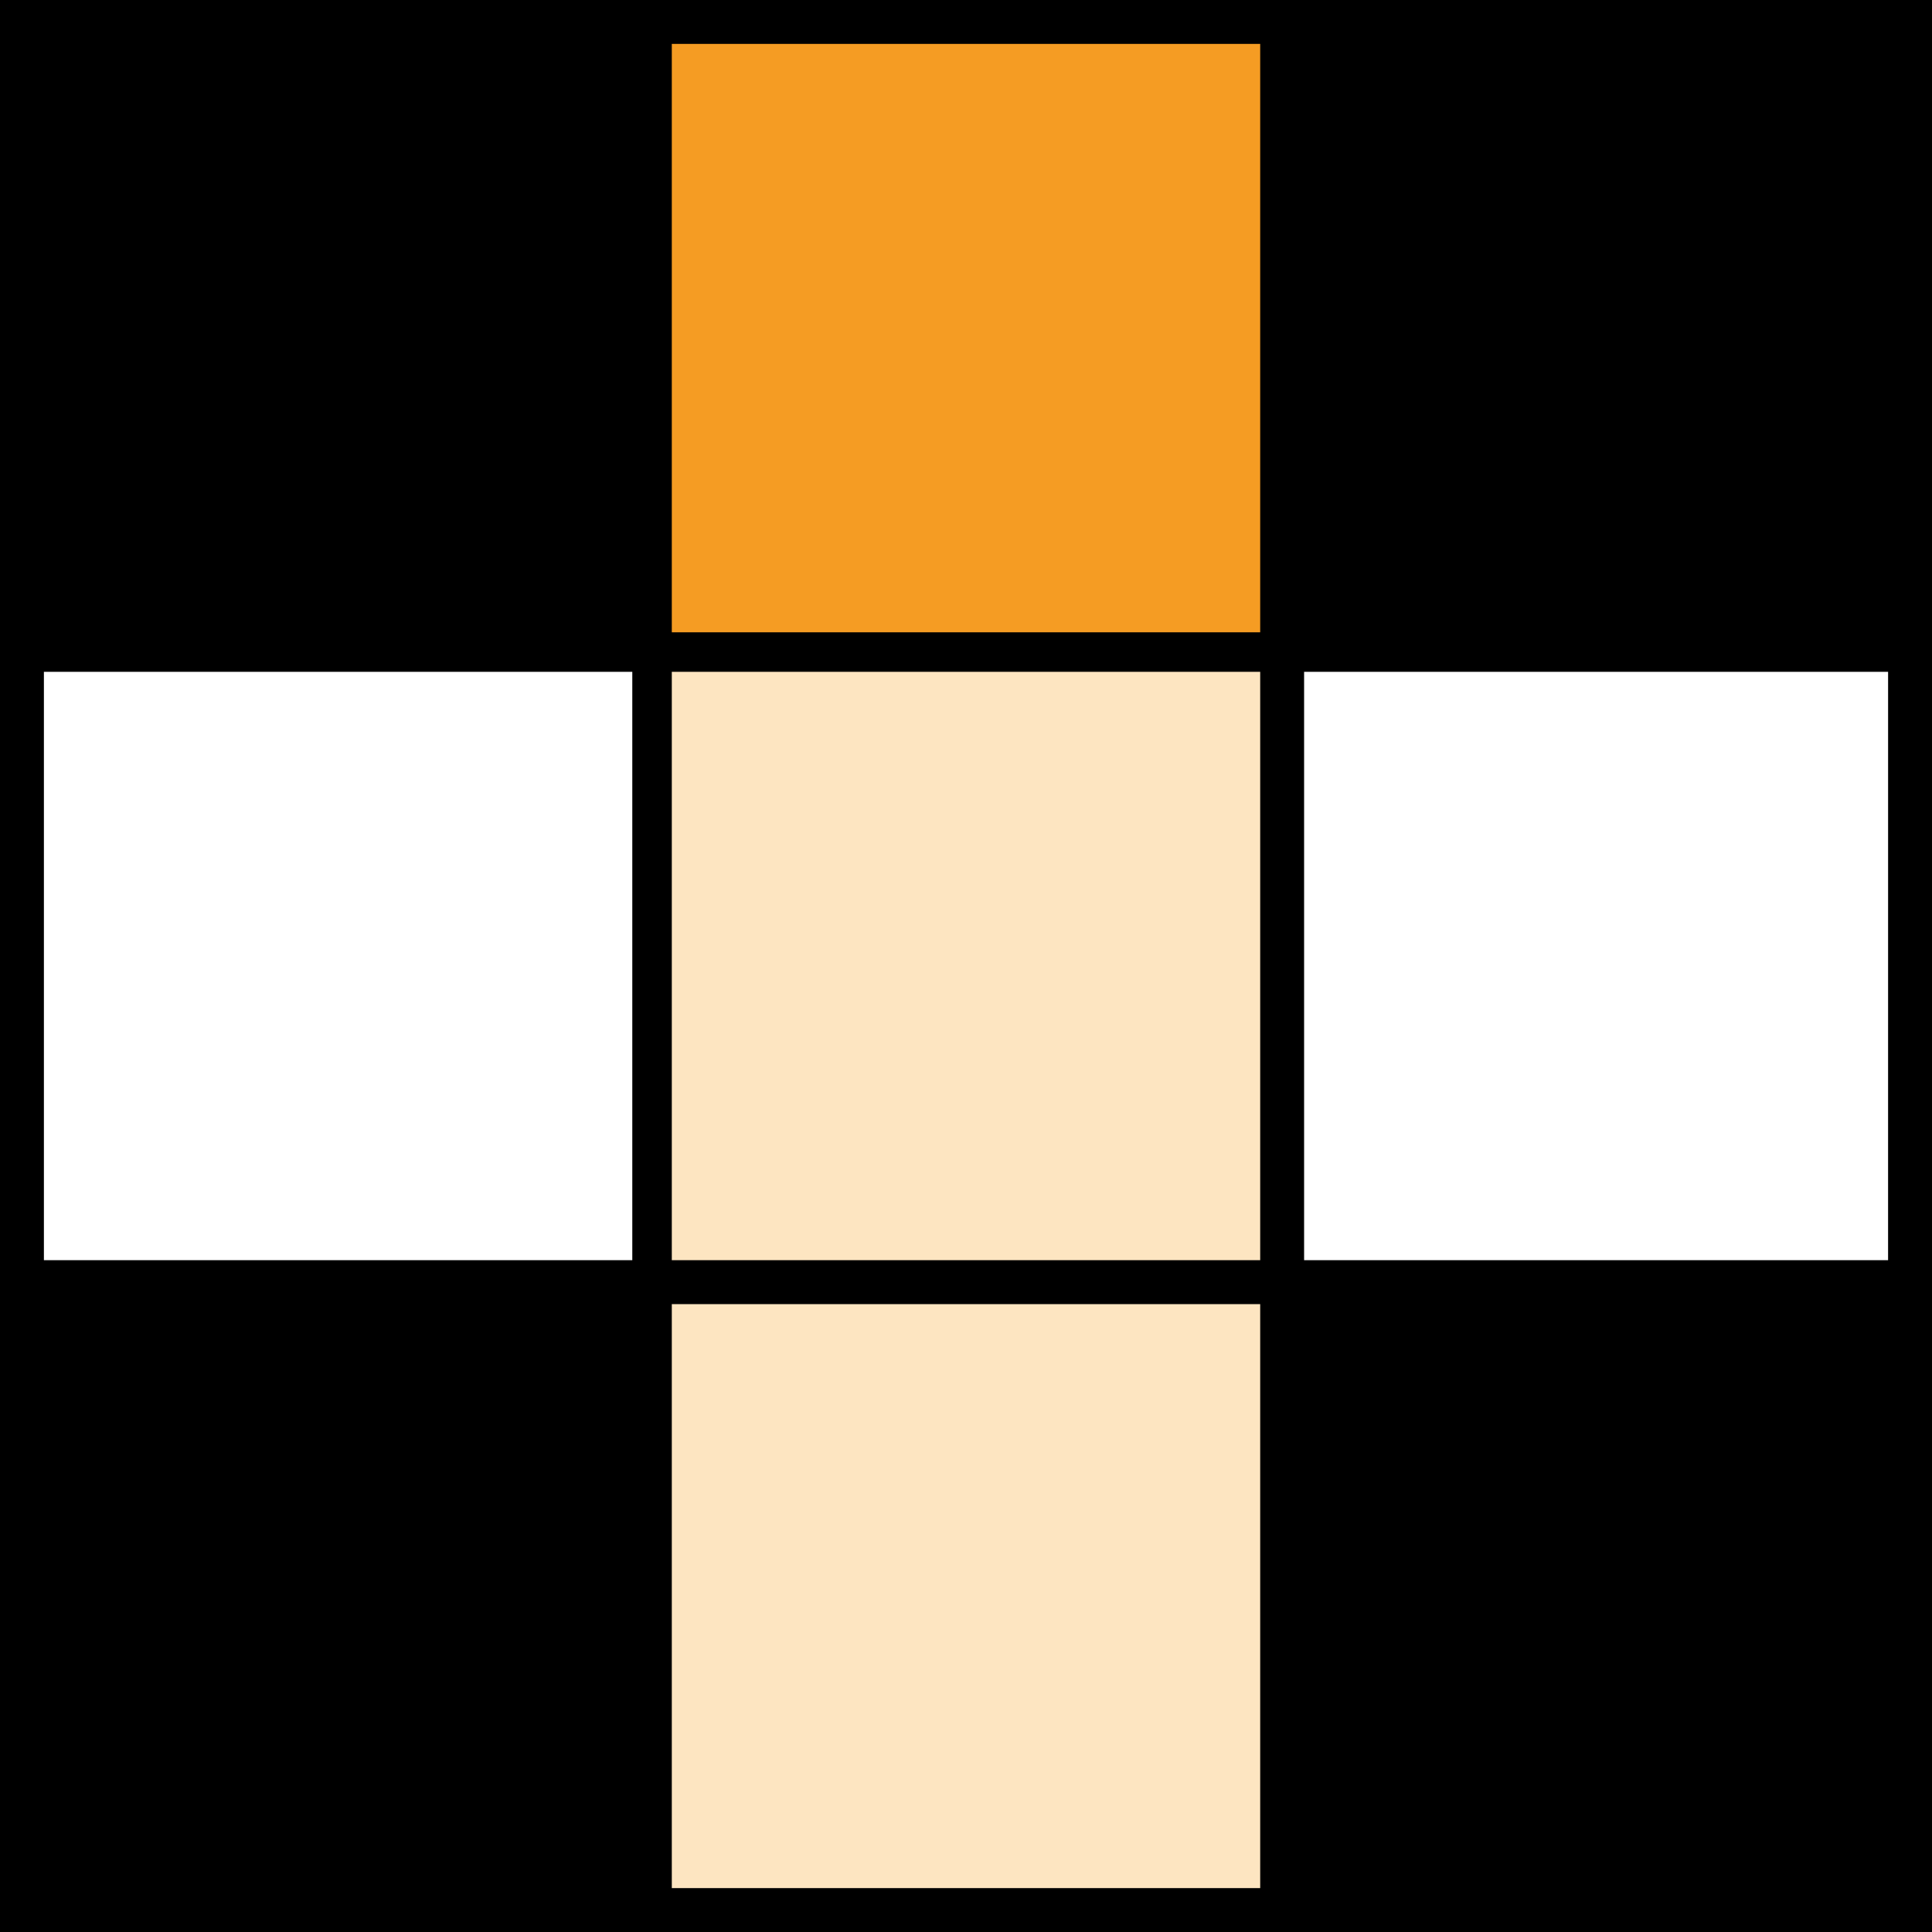 <?xml version="1.0" encoding="UTF-8"?>
<svg xmlns="http://www.w3.org/2000/svg" id="Crossword" width="120" height="120" viewBox="0 0 120 120">
  <path id="Path_291" data-name="Path 291" d="M0,0H120V120H0Z" fill="#fff"></path>
  <rect id="Rectangle_154" data-name="Rectangle 154" width="36.675" height="37.675" transform="translate(41.662 2.2)" fill="#f59c23"></rect>
  <rect id="Rectangle_155" data-name="Rectangle 155" width="36.675" height="76.675" transform="translate(41.662 40.875)" fill="#fde5c1"></rect>
  <path id="crossword_thumb_black" d="M81,0H0V120H120V0ZM41.727,2.727H78.273V39.273H41.727Zm0,39H78.273V78.273H41.727Zm-39,0H39.273V78.273H2.727Zm39,75.545V81H78.273v36.273Zm75.545-39H81V41.727h36.273Z"></path>
</svg>
